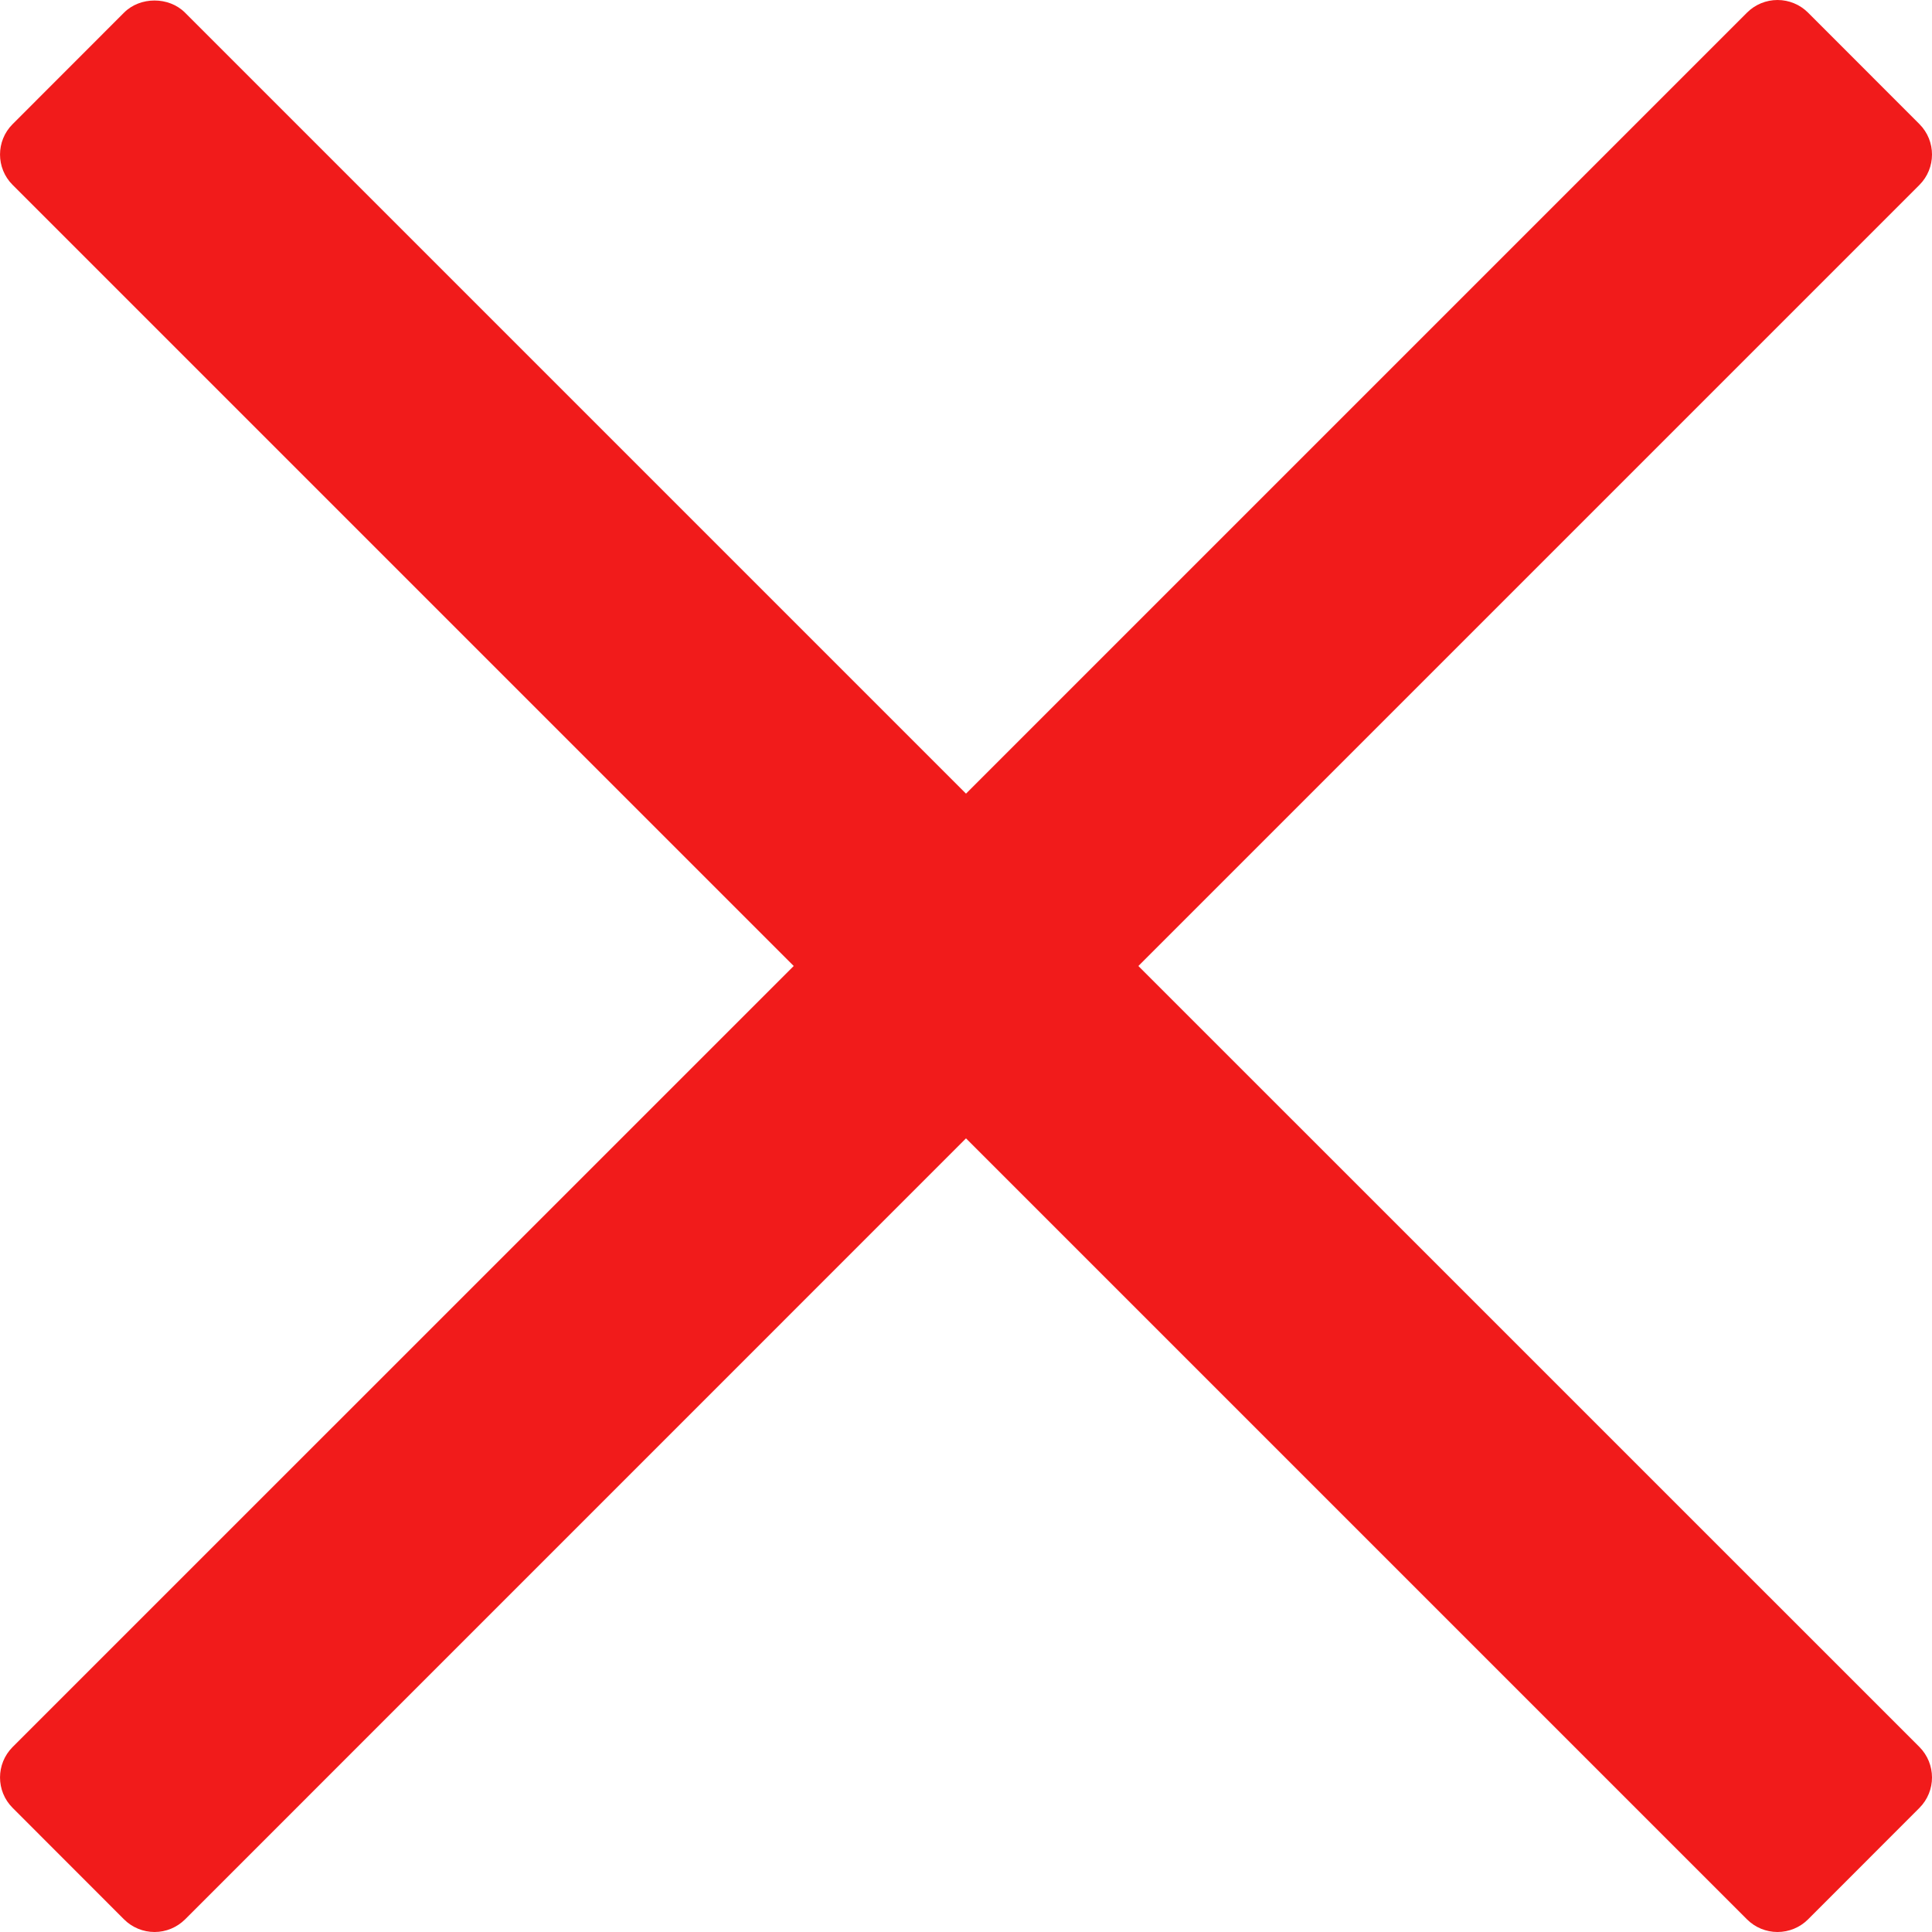 <?xml version="1.0" encoding="UTF-8"?> <svg xmlns="http://www.w3.org/2000/svg" width="23" height="23" viewBox="0 0 23 23" fill="none"><g clip-path="url(#clip0_14_3105)"><path d="M13.552 11.5L22.85 2.202C23.05 2.002 23.05 1.677 22.85 1.477L21.524 0.15C21.428 0.054 21.297 0 21.161 0C21.025 0 20.894 0.054 20.798 0.15L11.5 9.448L2.202 0.15C2.01 -0.042 1.669 -0.042 1.477 0.15L0.151 1.477C-0.05 1.677 -0.05 2.002 0.151 2.202L9.449 11.5L0.151 20.797C-0.05 20.998 -0.05 21.323 0.151 21.523L1.477 22.85C1.573 22.946 1.704 23 1.84 23C1.976 23 2.106 22.946 2.203 22.85L11.5 13.552L20.798 22.85C20.894 22.946 21.025 23 21.161 23C21.297 23 21.428 22.946 21.524 22.85L22.85 21.523C23.05 21.323 23.05 20.998 22.85 20.797L13.552 11.5Z" fill="#F11B1B"></path></g><defs><clipPath id="clip0_14_3105"><rect width="23" height="23" fill="white"></rect></clipPath></defs></svg> 